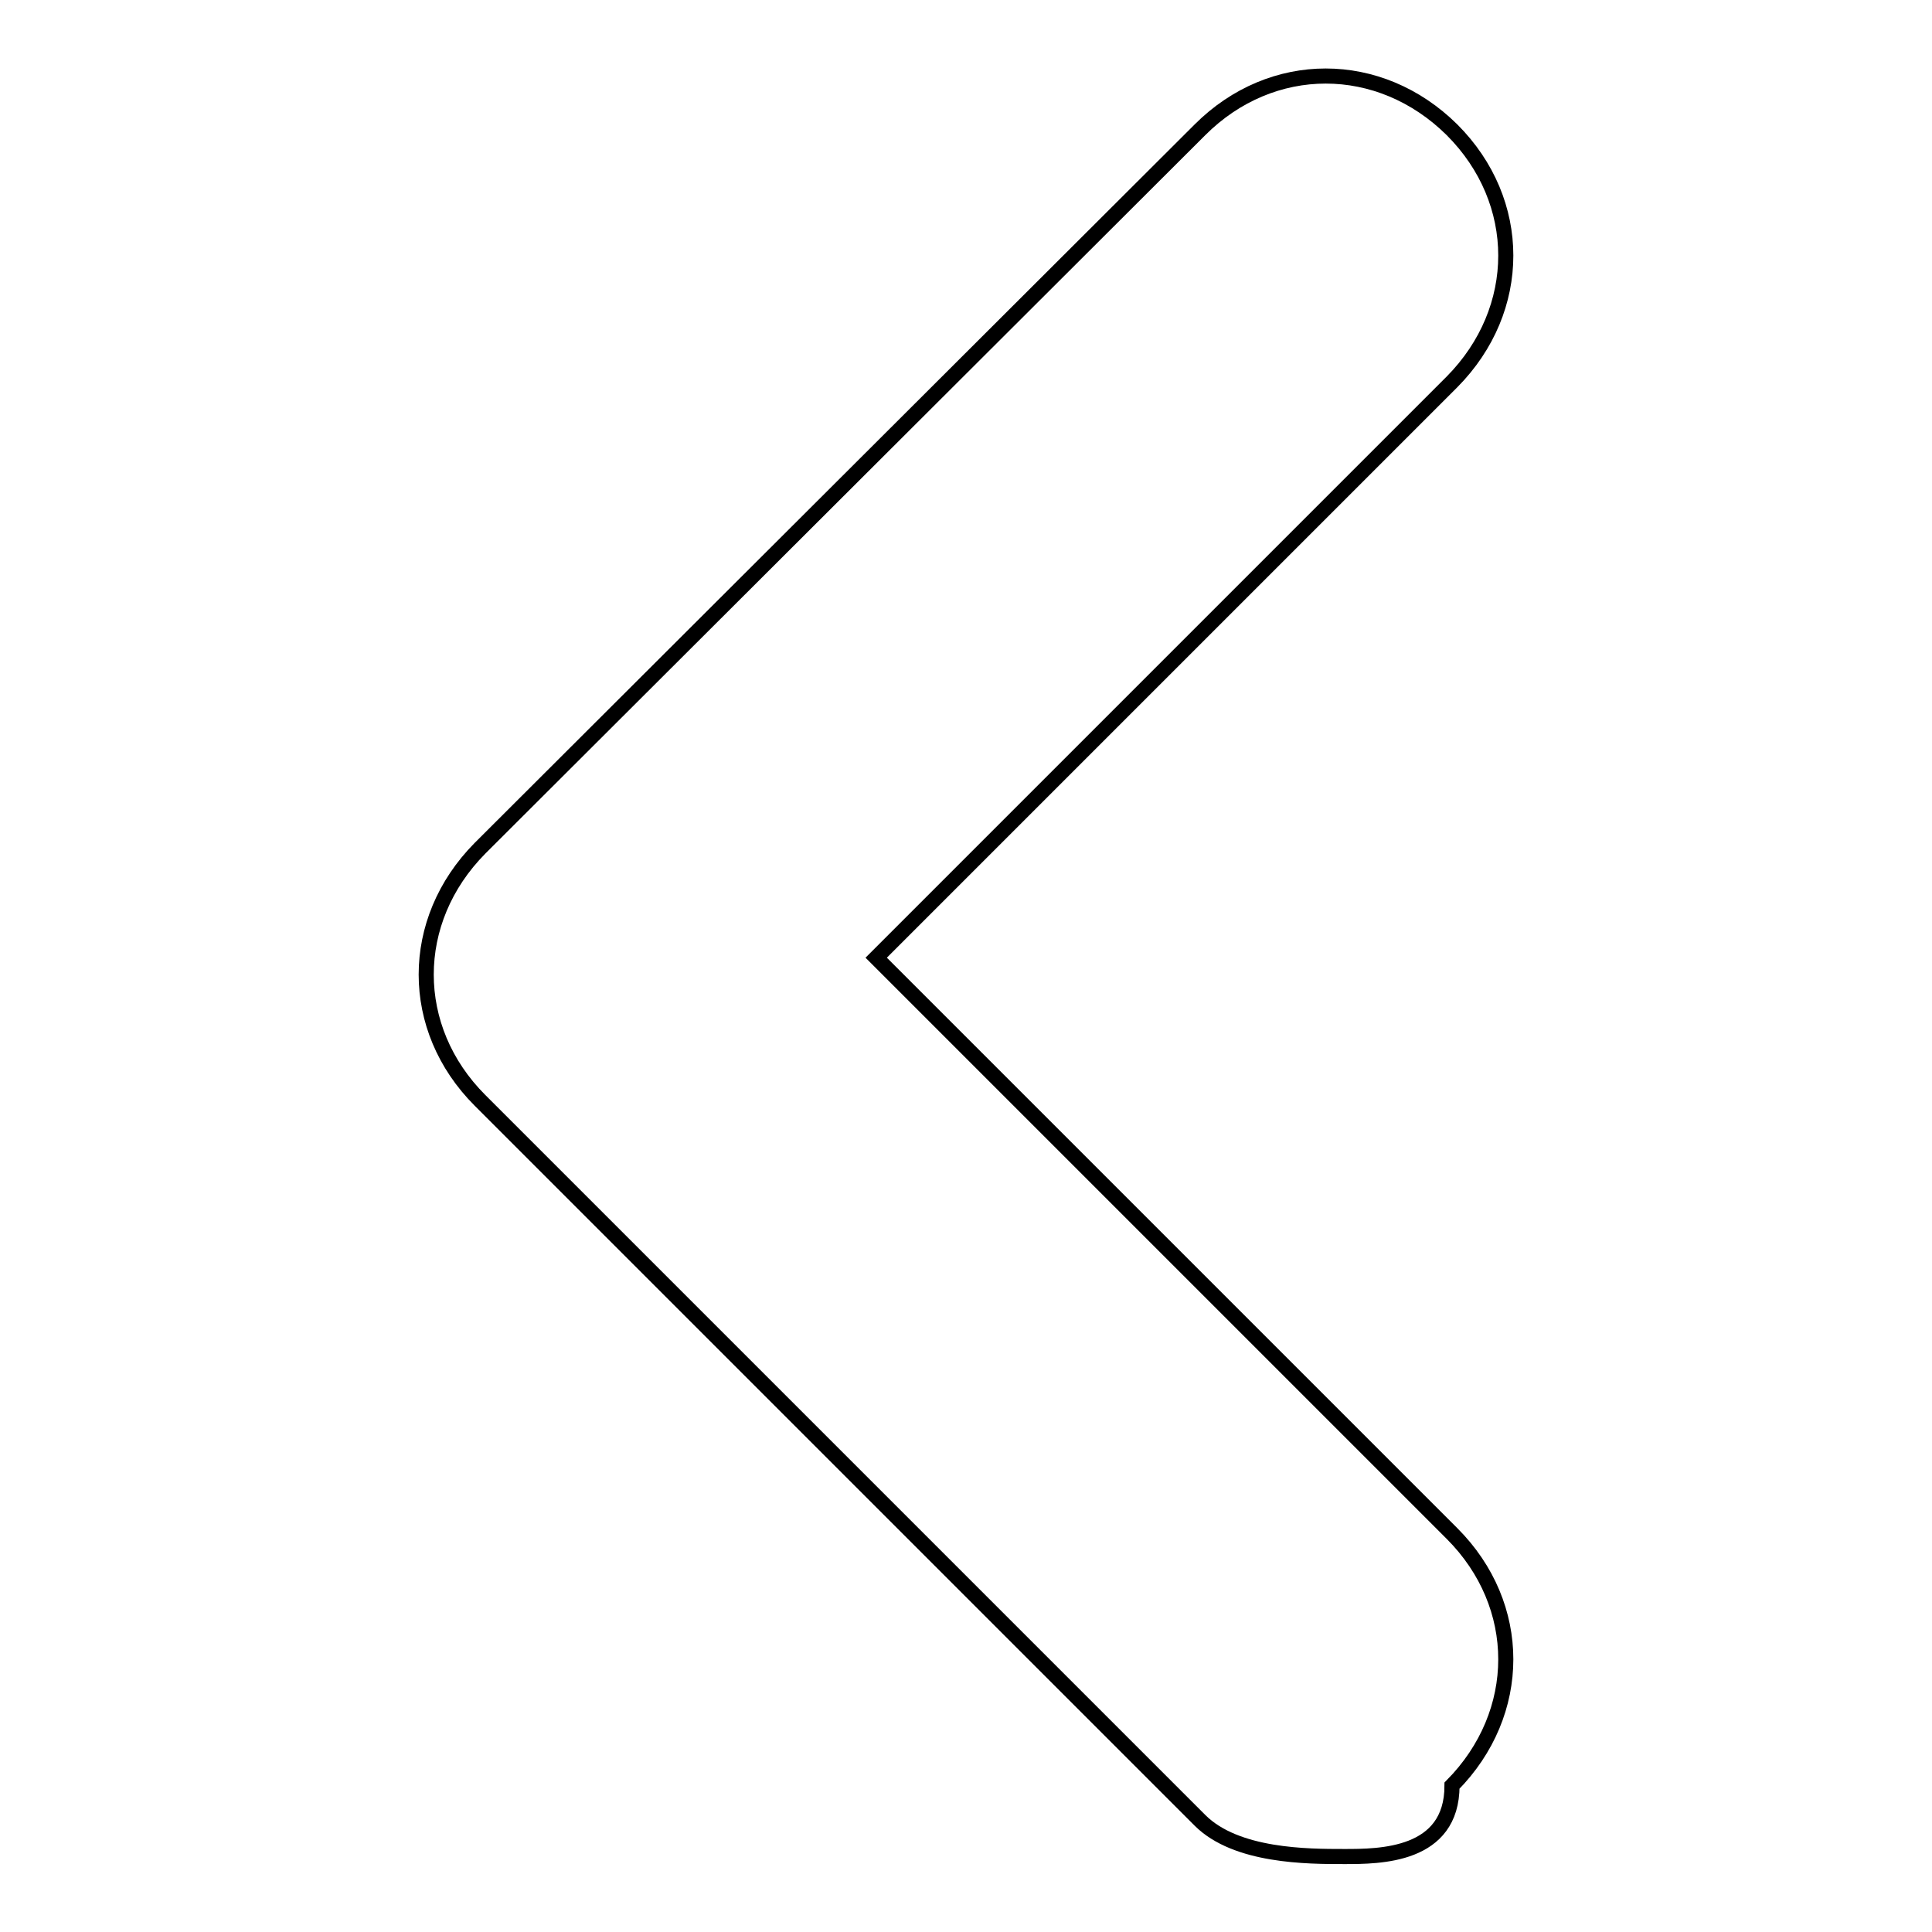 <?xml version="1.0" encoding="utf-8"?>
<!-- Svg Vector Icons : http://www.onlinewebfonts.com/icon -->
<!DOCTYPE svg PUBLIC "-//W3C//DTD SVG 1.1//EN" "http://www.w3.org/Graphics/SVG/1.1/DTD/svg11.dtd">
<svg version="1.1" xmlns="http://www.w3.org/2000/svg" xmlns:xlink="http://www.w3.org/1999/xlink" x="0px" y="0px" viewBox="0 0 256 256" enable-background="new 0 0 256 256" xml:space="preserve">
<g> <path stroke-width="2" fill-opacity="0" stroke="#000000"  d="M178.1,246c-4.8,0-14.3,0-19.1-4.8l-95.4-95.4c-9.5-9.5-9.5-23.8,0-33.4L159,17.2c9.5-9.5,23.8-9.5,33.4,0 c9.5,9.5,9.5,23.8,0,33.4l-76.3,76.3l76.3,76.3c9.5,9.5,9.5,23.8,0,33.4C192.4,246,182.8,246,178.1,246z"/></g>
</svg>